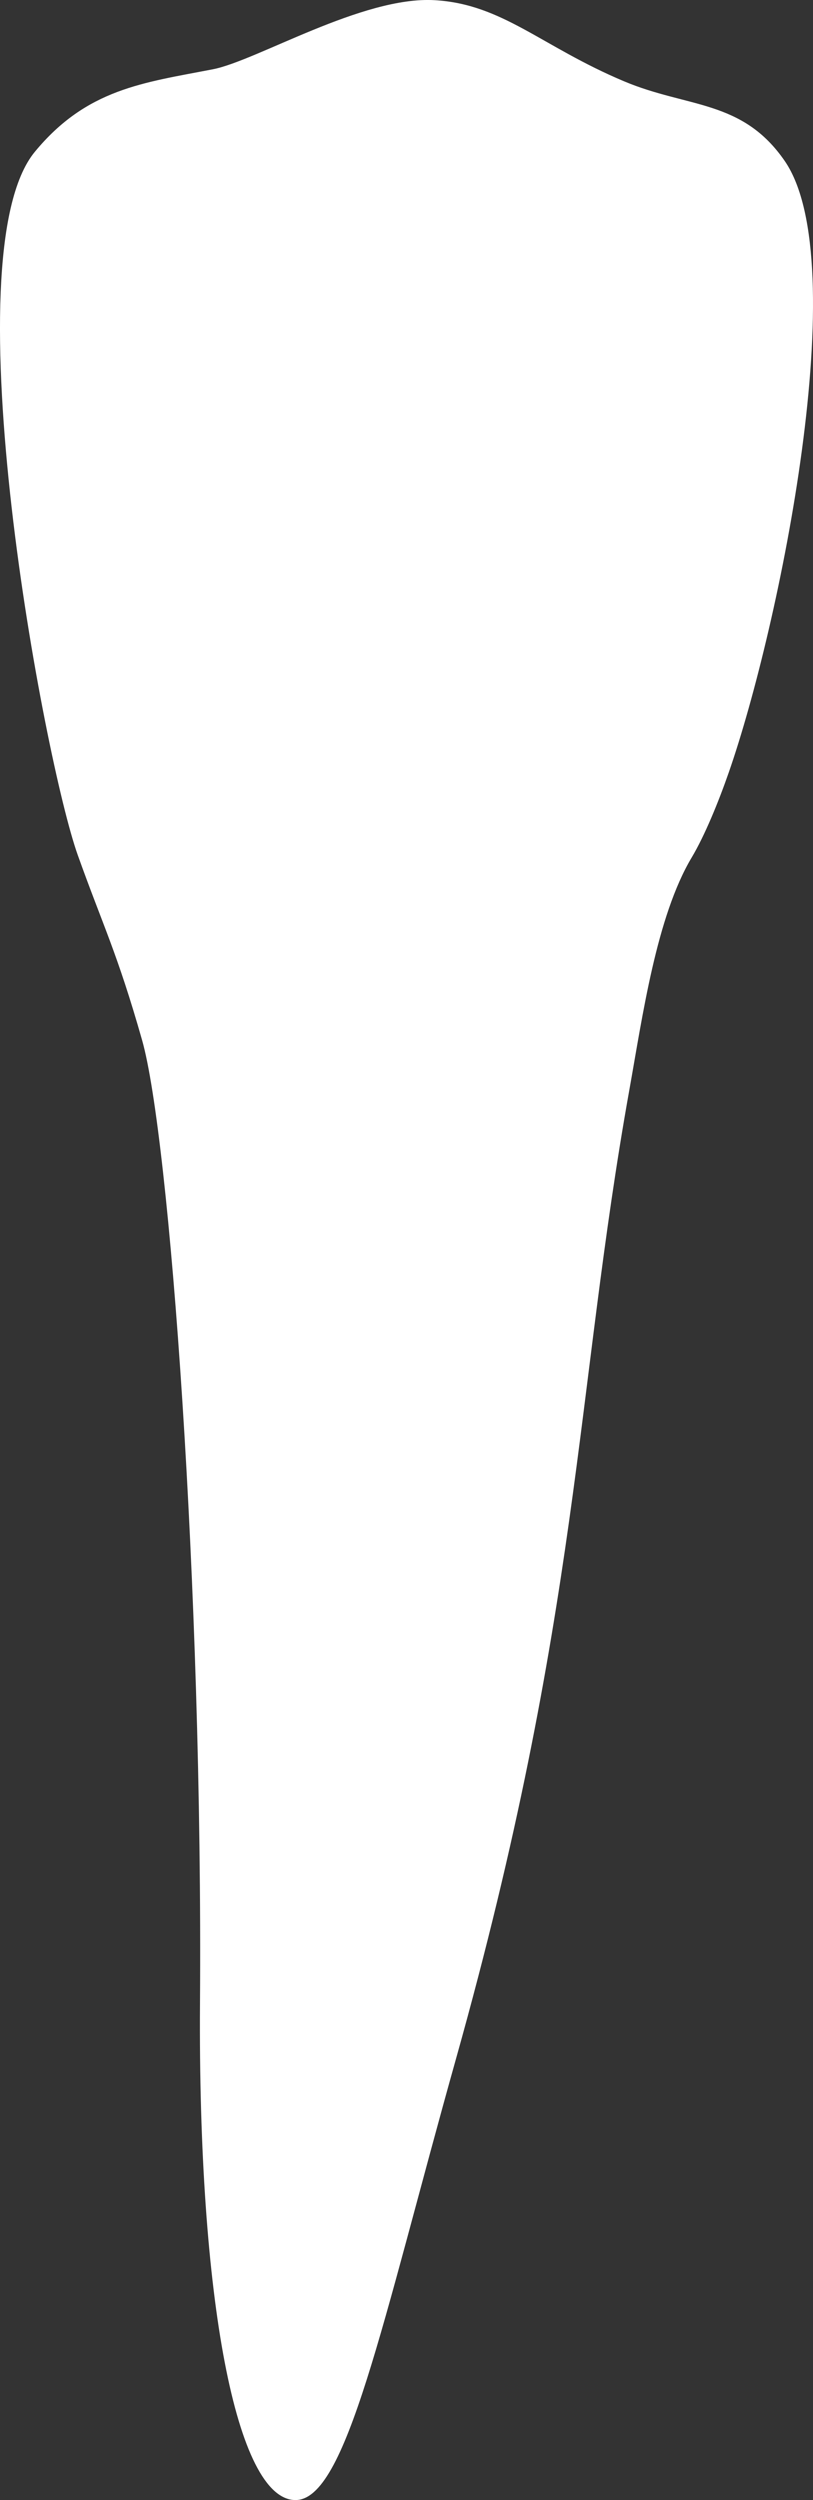 <svg width="27" height="83" viewBox="0 0 27 83" fill="none" xmlns="http://www.w3.org/2000/svg">
<rect x="0" y="0" width="27" height="83" fill="#333333" stroke="none"/>
<path d="M26.06 5.343C24.652 3.299 22.838 3.589 20.727 2.7C17.979 1.545 16.69 0.134 14.432 0.006C12.032 -0.132 8.527 2.017 7.07 2.3C4.76 2.748 2.884 2.946 1.157 5.04C-1.691 8.495 1.477 25.296 2.583 28.389C3.429 30.756 3.891 31.621 4.719 34.532C5.627 37.723 6.739 52.684 6.642 66.513C6.574 76.328 7.847 82.981 9.806 83C11.502 83.016 12.668 77.179 15.152 68.321C19.283 53.581 19.1 46.244 20.9 36.188C21.338 33.745 21.799 30.431 22.973 28.465C23.402 27.746 23.861 26.627 24.204 25.64C25.886 20.81 28.378 8.706 26.06 5.343Z" fill="white"/>
</svg>
